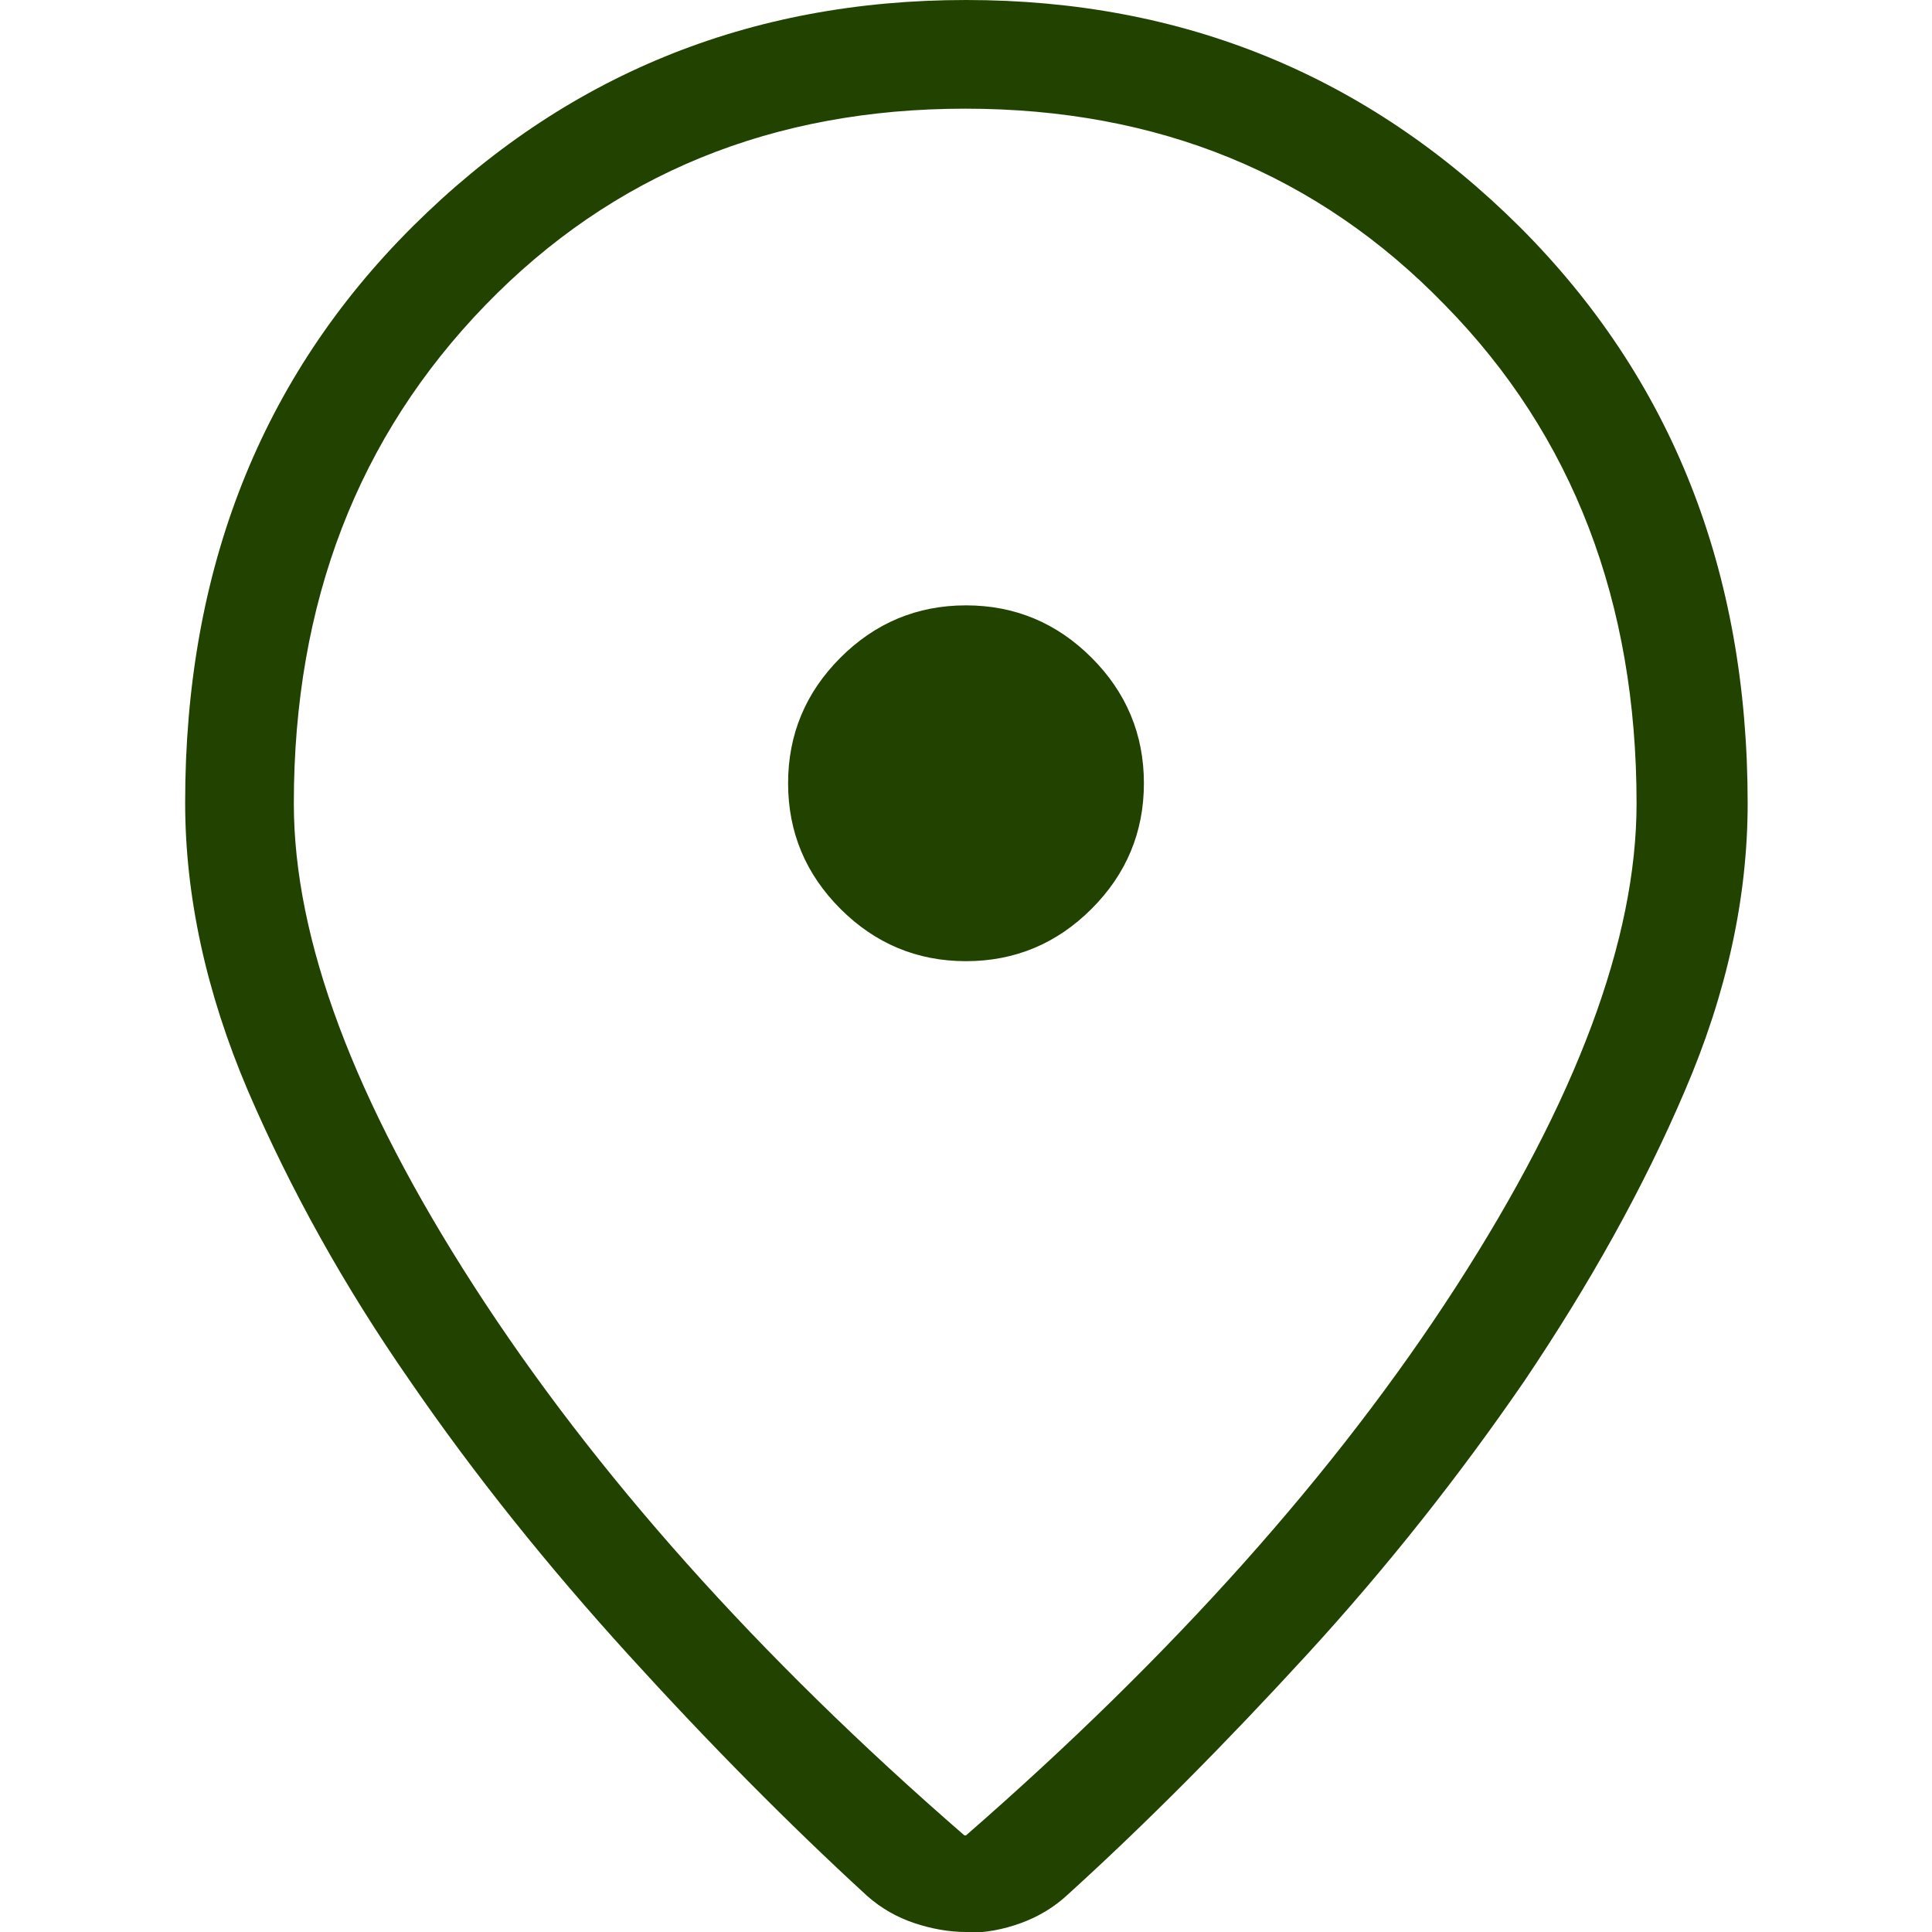 <?xml version="1.0" encoding="UTF-8"?>
<svg id="Layer_1" xmlns="http://www.w3.org/2000/svg" version="1.1" viewBox="0 0 24 24">
  <!-- Generator: Adobe Illustrator 29.5.1, SVG Export Plug-In . SVG Version: 2.1.0 Build 141)  -->
  <defs>
    <style>
      .st0 {
        fill: #224300;
      }
    </style>
  </defs>
  <path class="st0" d="M12,22.8c2.57-2.24,4.6-4.51,6.09-6.82,1.49-2.31,2.24-4.31,2.24-6,0-2.5-.79-4.57-2.38-6.19-1.58-1.63-3.57-2.44-5.96-2.44s-4.38.81-5.96,2.44c-1.58,1.63-2.38,3.69-2.38,6.19,0,1.69.75,3.69,2.24,6,1.49,2.31,3.52,4.59,6.09,6.82ZM12,24c-.21,0-.43-.04-.64-.11-.21-.07-.41-.18-.59-.34-.97-.89-1.96-1.89-2.96-2.99-1-1.1-1.91-2.23-2.72-3.41-.82-1.18-1.48-2.37-2.01-3.6-.52-1.22-.78-2.42-.78-3.58,0-2.89.94-5.28,2.83-7.16C7.01.94,9.3,0,12,0s4.99.94,6.88,2.82c1.88,1.88,2.83,4.26,2.83,7.16,0,1.17-.26,2.36-.78,3.57-.52,1.22-1.19,2.41-1.99,3.6-.81,1.18-1.71,2.32-2.71,3.41-1,1.09-1.98,2.08-2.96,2.97-.17.16-.37.28-.59.36-.22.08-.44.12-.67.12ZM12,11.94c.61,0,1.13-.22,1.56-.65.43-.43.65-.95.65-1.56s-.22-1.13-.65-1.56c-.43-.43-.95-.65-1.56-.65s-1.13.22-1.56.65c-.43.43-.65.95-.65,1.56s.22,1.13.65,1.56c.43.43.95.65,1.56.65Z"/>
</svg>